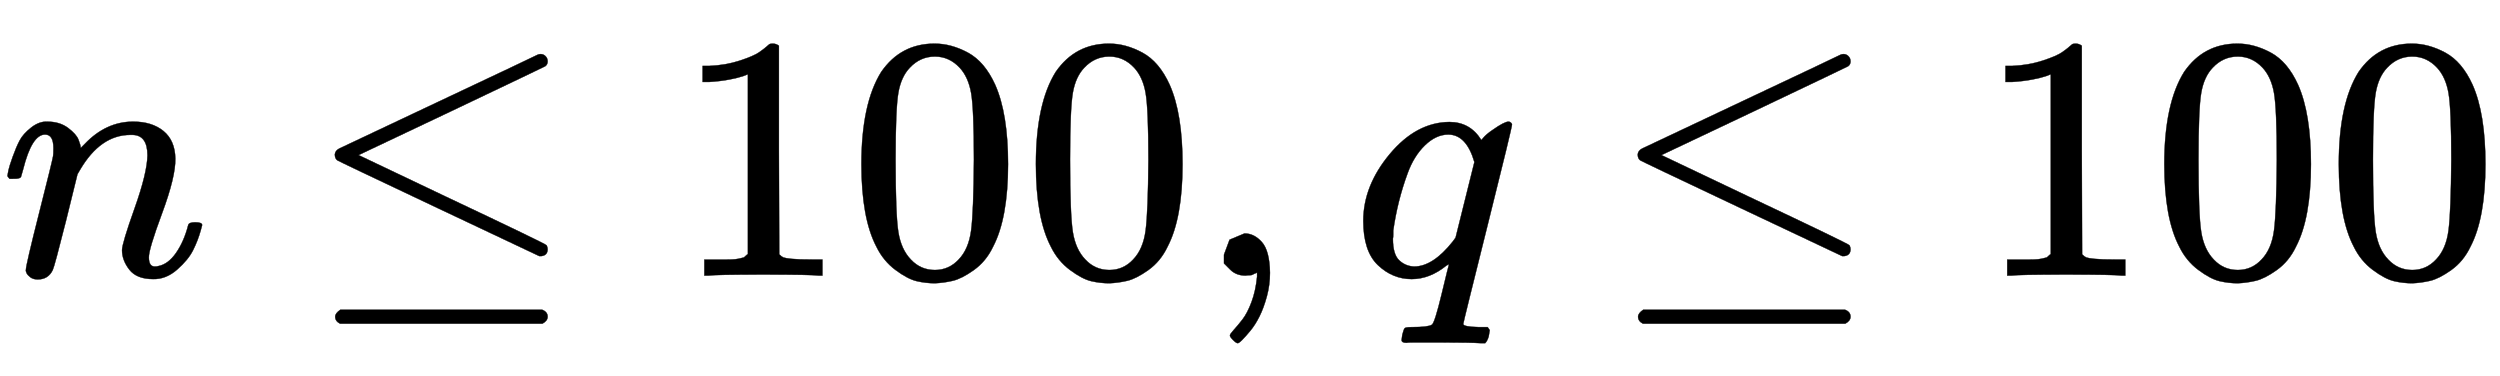 <svg xmlns:xlink="http://www.w3.org/1999/xlink" width="16.67ex" height="2.509ex" style="vertical-align:-.671ex" viewBox="0 -791.3 7177.4 1080.4" xmlns="http://www.w3.org/2000/svg" aria-labelledby="MathJax-SVG-1-Title"><defs aria-hidden="true"><path stroke-width="1" id="a" d="M21 287q1 6 3 16t12 38 20 47 33 37 46 17q36 0 60-18t30-34 6-21q0-2 1-2l11 11q61 64 139 64 54 0 87-27t34-79-38-157-38-127q0-26 17-26 6 0 9 1 29 5 52 38t35 80q2 8 20 8 20 0 20-8 0-1-4-15-8-29-22-57t-46-56-69-27q-47 0-68 27t-21 56q0 19 36 120t37 152q0 59-44 59h-5q-86 0-145-101l-7-12-33-134Q156 26 151 16q-13-27-43-27-13 0-21 6T76 7t-2 10q0 13 38 163t40 163q1 5 1 23 0 39-24 39-38 0-63-100-6-20-6-21-2-6-19-6H27q-6 6-6 9z"/><path stroke-width="1" id="b" d="M674 636q8 0 14-6t6-15-7-14q-1-1-270-129L151 346l248-118Q687 92 691 87q3-6 3-11 0-18-18-20h-6L382 192Q92 329 90 331q-7 5-7 17 1 11 13 17 8 4 286 135t283 134q4 2 9 2zM84-118q0 10 15 20h579q16-6 16-20 0-12-15-20H98q-14 7-14 20z"/><path stroke-width="1" id="c" d="M213 578l-13-5q-14-5-40-10t-58-7H83v46h19q47 2 87 15t56 24 28 22q2 3 12 3 9 0 17-6V361l1-300q7-7 12-9t24-4 62-2h26V0h-11q-21 3-159 3-136 0-157-3H88v46h64q16 0 25 1t16 3 8 2 6 5 6 4v517z"/><path stroke-width="1" id="d" d="M96 585q56 81 153 81 48 0 96-26t78-92q37-83 37-228 0-155-43-237-20-42-55-67t-61-31-51-7q-26 0-52 6t-61 32-55 67q-43 82-43 237 0 174 57 265zm225 12q-30 32-71 32-42 0-72-32-25-26-33-72t-8-192q0-158 8-208t36-79q28-30 69-30 40 0 68 30 29 30 36 84t8 203q0 145-8 191t-33 73z"/><path stroke-width="1" id="e" d="M78 35v25l16 43 43 18q28 0 50-25t23-88q0-35-9-68t-21-57-26-41-24-27-13-9q-4 0-13 9t-9 13q0 4 11 16t25 30 26 50 16 73V9l-1-1q-2-1-5-2t-6-3-9-2-12-1q-27 0-44 17z"/><path stroke-width="1" id="f" d="M33 157q0 101 76 192t171 92q60 0 92-52 1 1 5 6t11 11 16 12q34 24 46 24 4 0 7-3t3-5q0-9-69-285-71-284-71-288 0-8 45-9h25q6-8 6-9t-3-18q-4-13-10-19h-13q-31 2-108 2h-88q-14 0-17-1-14 0-14 8 0 3 2 15 4 16 7 19t20 3q48 0 58 7 8 5 28 88t21 85q0 1-7-3-48-39-100-39-55 0-97 40T33 157zm319 169q-23 79-75 79-35 0-67-31t-50-81q-29-79-41-164v-11q0-8-1-12 0-45 18-62t43-18q54 0 111 72l8 11 54 217z"/></defs><g stroke="currentColor" fill="currentColor" stroke-width="0" transform="matrix(1 0 0 -1 0 0)" aria-hidden="true"><use xlink:href="#a"/><use xlink:href="#b" x="878"/><g transform="translate(1934,0)"><use xlink:href="#c"/><use xlink:href="#d" x="500"/><use xlink:href="#d" x="1001"/></g><use xlink:href="#e" x="3436"/><use xlink:href="#f" x="3881"/><use xlink:href="#b" x="4619"/><g transform="translate(5675,0)"><use xlink:href="#c"/><use xlink:href="#d" x="500"/><use xlink:href="#d" x="1001"/></g></g></svg>